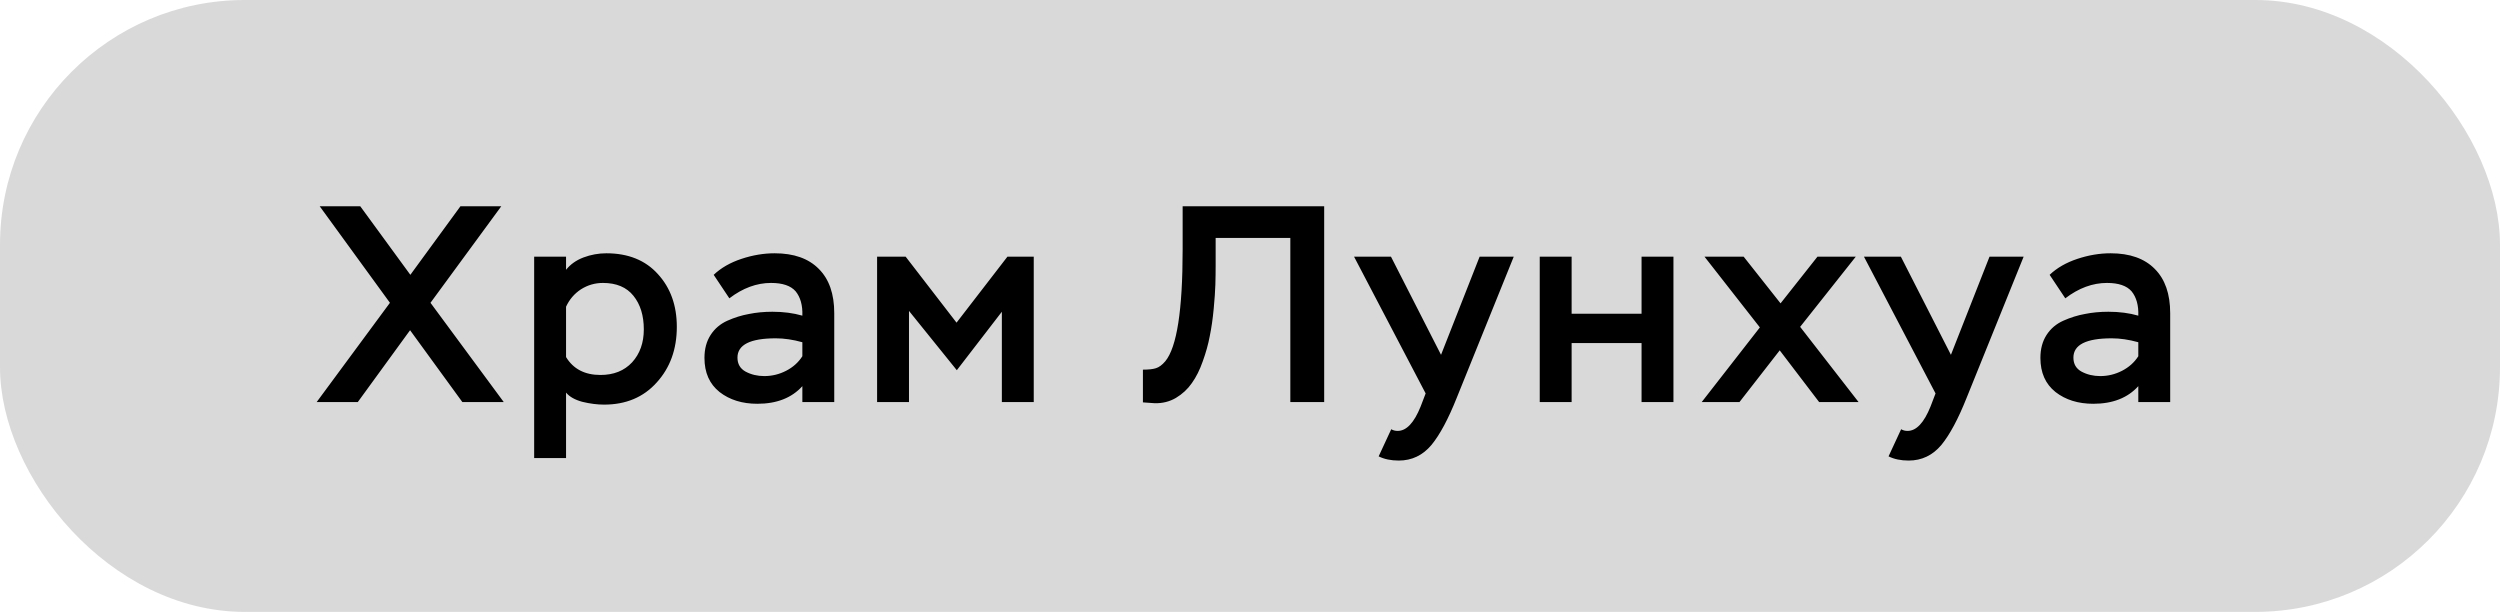 <?xml version="1.0" encoding="UTF-8"?> <svg xmlns="http://www.w3.org/2000/svg" width="143" height="35" viewBox="0 0 143 35" fill="none"><rect width="143" height="35" rx="14" fill="#D9D9D9"></rect><path d="M26.336 11.8H28.672L24.624 17.32L28.816 23H26.448L23.456 18.888L20.464 23H18.112L22.304 17.32L18.288 11.8H20.608L23.472 15.72L26.336 11.8ZM32.378 26.2H30.554V14.68H32.378V15.432C32.624 15.123 32.954 14.888 33.37 14.728C33.797 14.568 34.234 14.488 34.682 14.488C35.93 14.488 36.912 14.883 37.626 15.672C38.352 16.461 38.714 17.469 38.714 18.696C38.714 19.976 38.33 21.037 37.562 21.88C36.805 22.723 35.802 23.144 34.554 23.144C34.16 23.144 33.744 23.091 33.306 22.984C32.88 22.867 32.57 22.691 32.378 22.456V26.2ZM34.49 16.184C34.032 16.184 33.61 16.307 33.226 16.552C32.853 16.797 32.57 17.128 32.378 17.544V20.424C32.794 21.107 33.45 21.448 34.346 21.448C35.104 21.448 35.706 21.208 36.154 20.728C36.602 20.237 36.826 19.608 36.826 18.84C36.826 18.051 36.629 17.411 36.234 16.92C35.84 16.429 35.258 16.184 34.49 16.184ZM41.719 17.064L40.823 15.72C41.239 15.325 41.767 15.021 42.407 14.808C43.047 14.595 43.682 14.488 44.311 14.488C45.41 14.488 46.252 14.787 46.839 15.384C47.426 15.971 47.719 16.813 47.719 17.912V23H45.895V22.088C45.287 22.76 44.428 23.096 43.319 23.096C42.455 23.096 41.735 22.872 41.159 22.424C40.583 21.965 40.295 21.315 40.295 20.472C40.295 19.96 40.412 19.523 40.647 19.16C40.882 18.797 41.202 18.525 41.607 18.344C42.012 18.163 42.423 18.035 42.839 17.96C43.255 17.875 43.703 17.832 44.183 17.832C44.812 17.832 45.383 17.907 45.895 18.056C45.916 17.469 45.788 17.005 45.511 16.664C45.234 16.344 44.764 16.184 44.103 16.184C43.282 16.184 42.487 16.477 41.719 17.064ZM43.719 21.512C44.156 21.512 44.572 21.411 44.967 21.208C45.362 21.005 45.671 20.728 45.895 20.376V19.576C45.362 19.427 44.855 19.352 44.375 19.352C42.914 19.352 42.183 19.72 42.183 20.456C42.183 20.819 42.338 21.085 42.647 21.256C42.967 21.427 43.324 21.512 43.719 21.512ZM51.994 23H50.17V14.68H51.802L54.714 18.456L57.626 14.68H59.13V23H57.306V17.832L54.73 21.176L51.994 17.784V23ZM75.743 23H73.807V13.608H69.535V15.128C69.535 15.533 69.53 15.917 69.519 16.28C69.508 16.643 69.476 17.107 69.423 17.672C69.37 18.237 69.295 18.755 69.199 19.224C69.114 19.683 68.98 20.163 68.799 20.664C68.628 21.155 68.42 21.571 68.175 21.912C67.94 22.253 67.636 22.536 67.263 22.76C66.9 22.973 66.495 23.075 66.047 23.064L65.375 23.016V21.144C65.695 21.144 65.94 21.117 66.111 21.064C66.292 21.011 66.474 20.877 66.655 20.664C67.316 19.864 67.647 17.736 67.647 14.28V11.8H75.743V23ZM78.859 26.104L79.579 24.552C79.686 24.616 79.809 24.648 79.947 24.648C80.449 24.648 80.886 24.184 81.259 23.256L81.547 22.504L77.451 14.68H79.563L82.427 20.296L84.635 14.68H86.587L83.323 22.76C82.843 23.965 82.363 24.861 81.883 25.448C81.382 26.045 80.758 26.344 80.011 26.344C79.563 26.344 79.179 26.264 78.859 26.104ZM95.721 23H93.897V19.624H89.897V23H88.073V14.68H89.897V17.944H93.897V14.68H95.721V23ZM103.96 14.68H106.152L102.968 18.696L106.312 23H104.056L101.8 20.04L99.496 23H97.336L100.664 18.728L97.496 14.68H99.736L101.848 17.352L103.96 14.68ZM108.025 26.104L108.745 24.552C108.852 24.616 108.974 24.648 109.113 24.648C109.614 24.648 110.052 24.184 110.425 23.256L110.713 22.504L106.617 14.68H108.729L111.593 20.296L113.801 14.68H115.753L112.489 22.76C112.009 23.965 111.529 24.861 111.049 25.448C110.548 26.045 109.924 26.344 109.177 26.344C108.729 26.344 108.345 26.264 108.025 26.104ZM118.135 17.064L117.239 15.72C117.655 15.325 118.183 15.021 118.823 14.808C119.463 14.595 120.097 14.488 120.727 14.488C121.825 14.488 122.668 14.787 123.255 15.384C123.841 15.971 124.135 16.813 124.135 17.912V23H122.311V22.088C121.703 22.76 120.844 23.096 119.735 23.096C118.871 23.096 118.151 22.872 117.575 22.424C116.999 21.965 116.711 21.315 116.711 20.472C116.711 19.96 116.828 19.523 117.063 19.16C117.297 18.797 117.617 18.525 118.023 18.344C118.428 18.163 118.839 18.035 119.255 17.96C119.671 17.875 120.119 17.832 120.599 17.832C121.228 17.832 121.799 17.907 122.311 18.056C122.332 17.469 122.204 17.005 121.927 16.664C121.649 16.344 121.18 16.184 120.519 16.184C119.697 16.184 118.903 16.477 118.135 17.064ZM120.135 21.512C120.572 21.512 120.988 21.411 121.383 21.208C121.777 21.005 122.087 20.728 122.311 20.376V19.576C121.777 19.427 121.271 19.352 120.791 19.352C119.329 19.352 118.599 19.72 118.599 20.456C118.599 20.819 118.753 21.085 119.063 21.256C119.383 21.427 119.74 21.512 120.135 21.512Z" fill="black"></path></svg> 